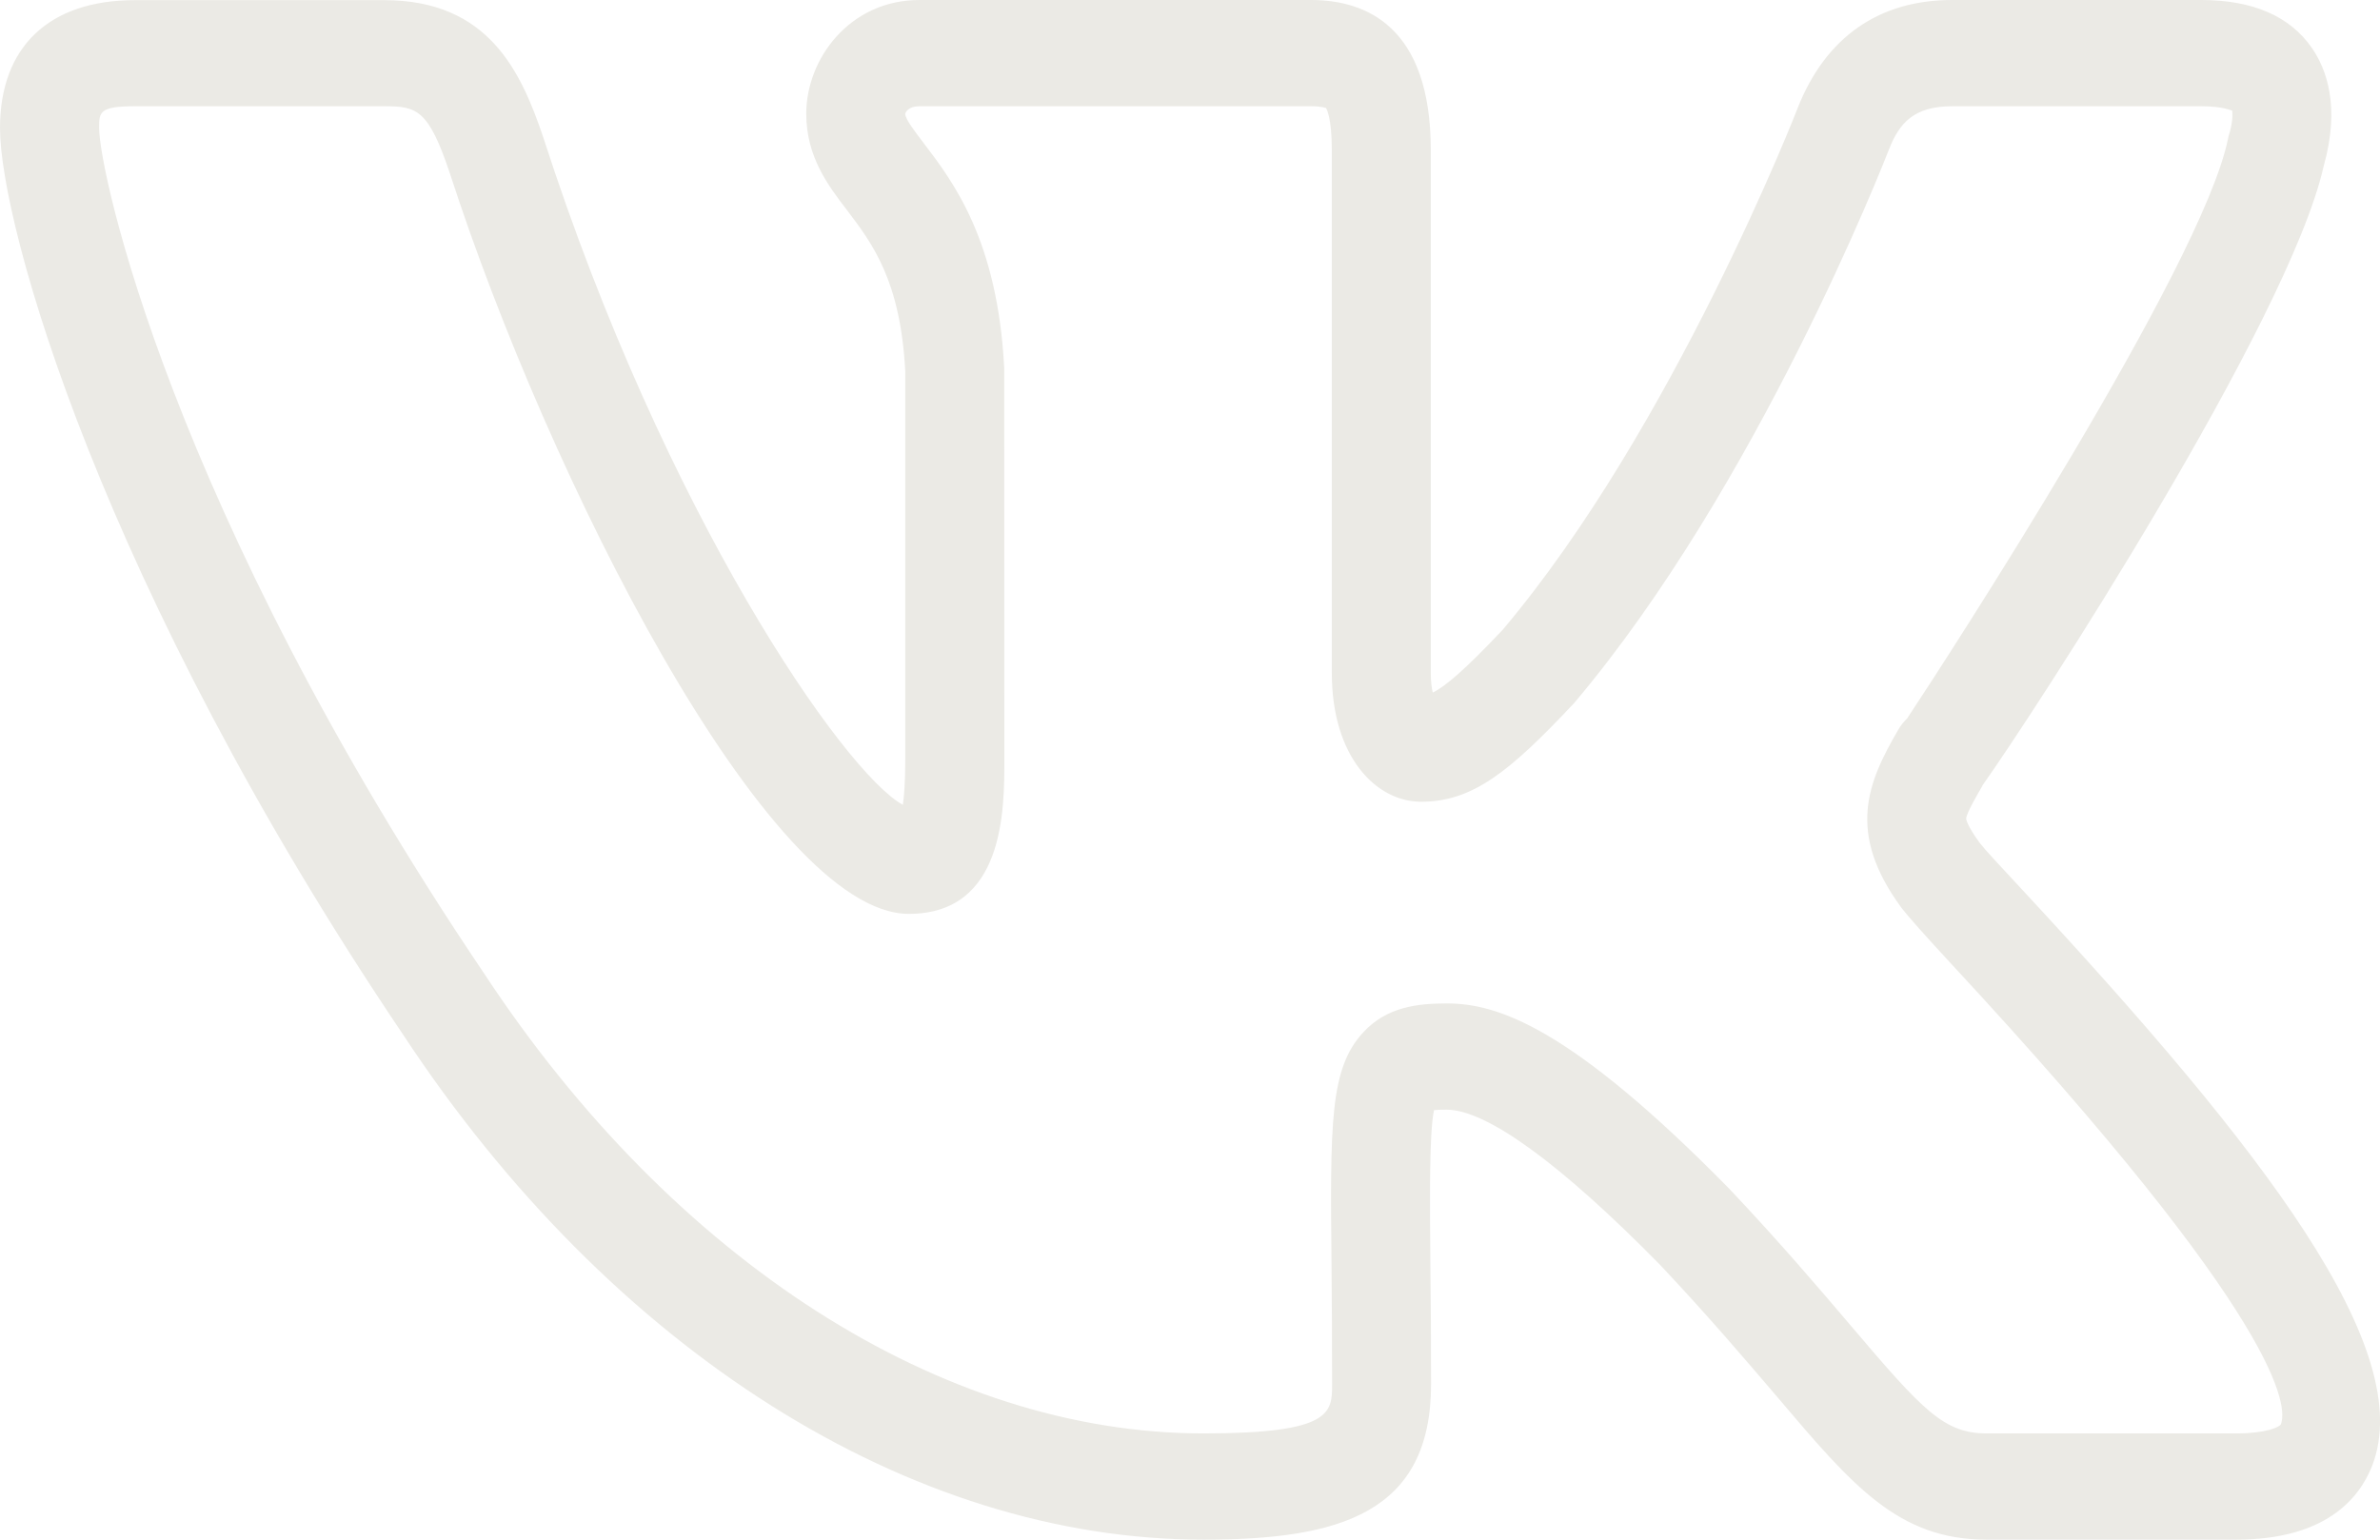 <?xml version="1.0" encoding="UTF-8"?> <svg xmlns="http://www.w3.org/2000/svg" width="17" height="11" viewBox="0 0 17 11" fill="none"> <path d="M15.971 11H14.191C13.56 11 13.234 10.617 12.696 9.982C12.478 9.727 12.212 9.413 11.858 9.037C11.147 8.313 10.618 7.928 10.333 7.928C10.292 7.928 10.263 7.929 10.243 7.931C10.209 8.092 10.213 8.536 10.217 9.041C10.22 9.283 10.222 9.563 10.222 9.888C10.222 10.81 9.571 11 8.596 11C6.502 11 4.365 9.65 2.878 7.39C0.725 4.195 0 1.605 0 0.915C0 0.334 0.351 0.001 0.964 0.001H2.744C3.488 0.001 3.721 0.508 3.881 0.983C4.751 3.676 6.028 5.52 6.449 5.75C6.458 5.689 6.466 5.59 6.466 5.429V2.651C6.432 2.004 6.23 1.739 6.052 1.504C5.914 1.324 5.759 1.12 5.759 0.812C5.759 0.421 6.069 0 6.567 0H9.365C9.755 0 10.22 0.187 10.22 1.073V4.808C10.22 4.87 10.226 4.915 10.234 4.948C10.324 4.904 10.464 4.785 10.733 4.5C11.946 3.064 12.834 0.791 12.842 0.768C13.042 0.265 13.422 0 13.943 0H15.723C16.09 0 16.356 0.115 16.513 0.342C16.617 0.492 16.717 0.759 16.599 1.182C16.599 1.184 16.598 1.186 16.597 1.19C16.346 2.299 14.527 5.096 14.158 5.615L14.16 5.615C14.128 5.669 14.044 5.812 14.044 5.85C14.044 5.85 14.048 5.895 14.138 6.018C14.14 6.02 14.142 6.023 14.144 6.026C14.182 6.075 14.292 6.192 14.444 6.356C16.178 8.225 17.266 9.641 16.944 10.472C16.849 10.713 16.605 11 15.971 11ZM10.334 7.169C10.689 7.169 11.207 7.327 12.352 8.493C12.722 8.885 12.996 9.208 13.22 9.471C13.738 10.081 13.886 10.241 14.193 10.241H15.973C16.19 10.241 16.278 10.195 16.291 10.178C16.341 10.059 16.326 9.461 13.942 6.891C13.756 6.69 13.627 6.545 13.582 6.486C13.187 5.948 13.339 5.591 13.56 5.212C13.577 5.182 13.599 5.156 13.623 5.132C13.904 4.708 15.731 1.896 15.914 0.993C15.917 0.976 15.922 0.958 15.928 0.941C15.953 0.844 15.945 0.799 15.944 0.79C15.937 0.79 15.88 0.759 15.723 0.759H13.943C13.671 0.759 13.567 0.88 13.495 1.062C13.458 1.157 12.551 3.477 11.243 5.024C10.781 5.516 10.518 5.728 10.15 5.728C9.833 5.728 9.513 5.412 9.513 4.808V1.073C9.513 0.836 9.474 0.776 9.472 0.772C9.47 0.772 9.442 0.759 9.365 0.759H6.566C6.489 0.759 6.468 0.802 6.466 0.813C6.466 0.85 6.531 0.935 6.599 1.024C6.809 1.3 7.126 1.716 7.173 2.63L7.174 5.429C7.174 5.786 7.174 6.529 6.491 6.529C5.483 6.529 3.913 3.399 3.213 1.237C3.06 0.781 2.978 0.759 2.744 0.759H0.964C0.708 0.759 0.708 0.802 0.708 0.915C0.708 1.219 1.214 3.625 3.454 6.949C4.81 9.012 6.732 10.241 8.596 10.241C9.515 10.241 9.515 10.093 9.515 9.888C9.515 9.566 9.513 9.288 9.511 9.048C9.501 8.019 9.498 7.634 9.738 7.375C9.905 7.194 10.123 7.169 10.334 7.169Z" fill="#EBEAE5"></path> </svg> 